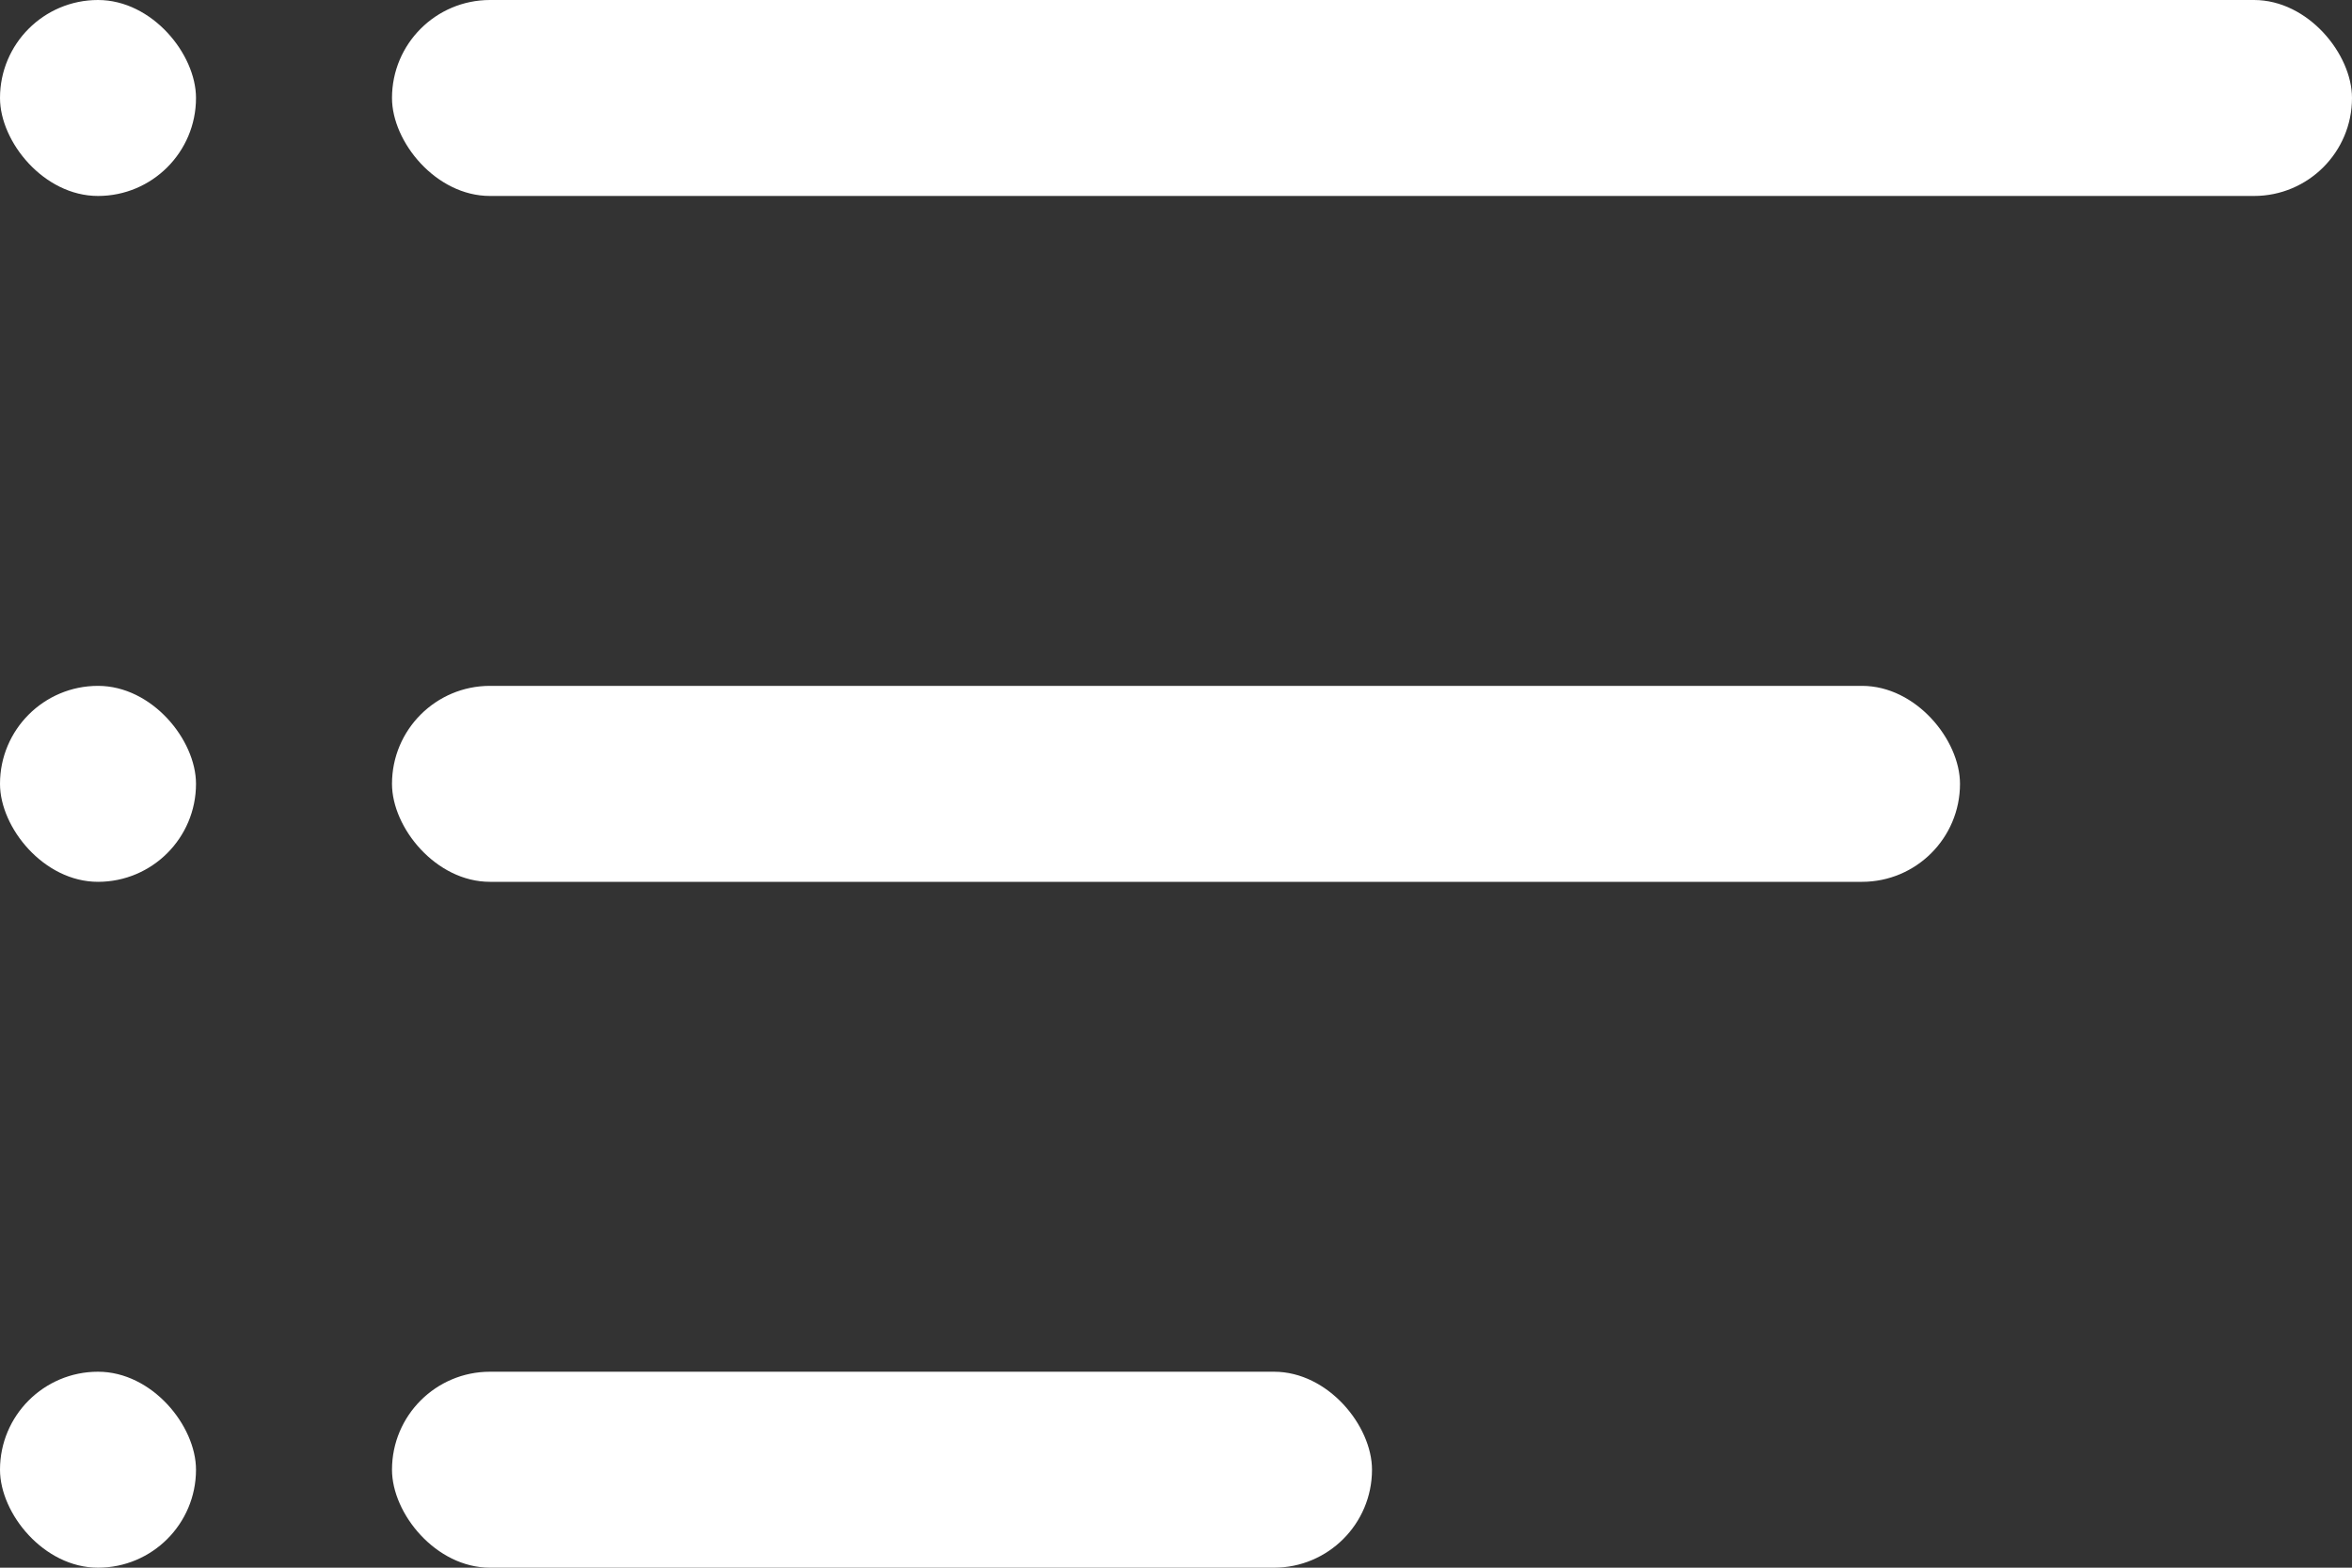 <svg width="24" height="16" viewBox="0 0 24 16" fill="none" xmlns="http://www.w3.org/2000/svg">
<rect x="0" y="0" width="24" height="16" fill="#333333" stroke="none"/>
<rect x="4" width="20" height="2" rx="1" fill="white"/>
<rect x="4" y="7" width="16" height="2" rx="1" fill="white"/>
<rect x="4" y="14" width="10" height="2" rx="1" fill="white"/>
<rect y="14" width="2" height="2" rx="1" fill="white"/>
<rect y="7" width="2" height="2" rx="1" fill="white"/>
<rect width="2" height="2" rx="1" fill="white"/>
</svg>
